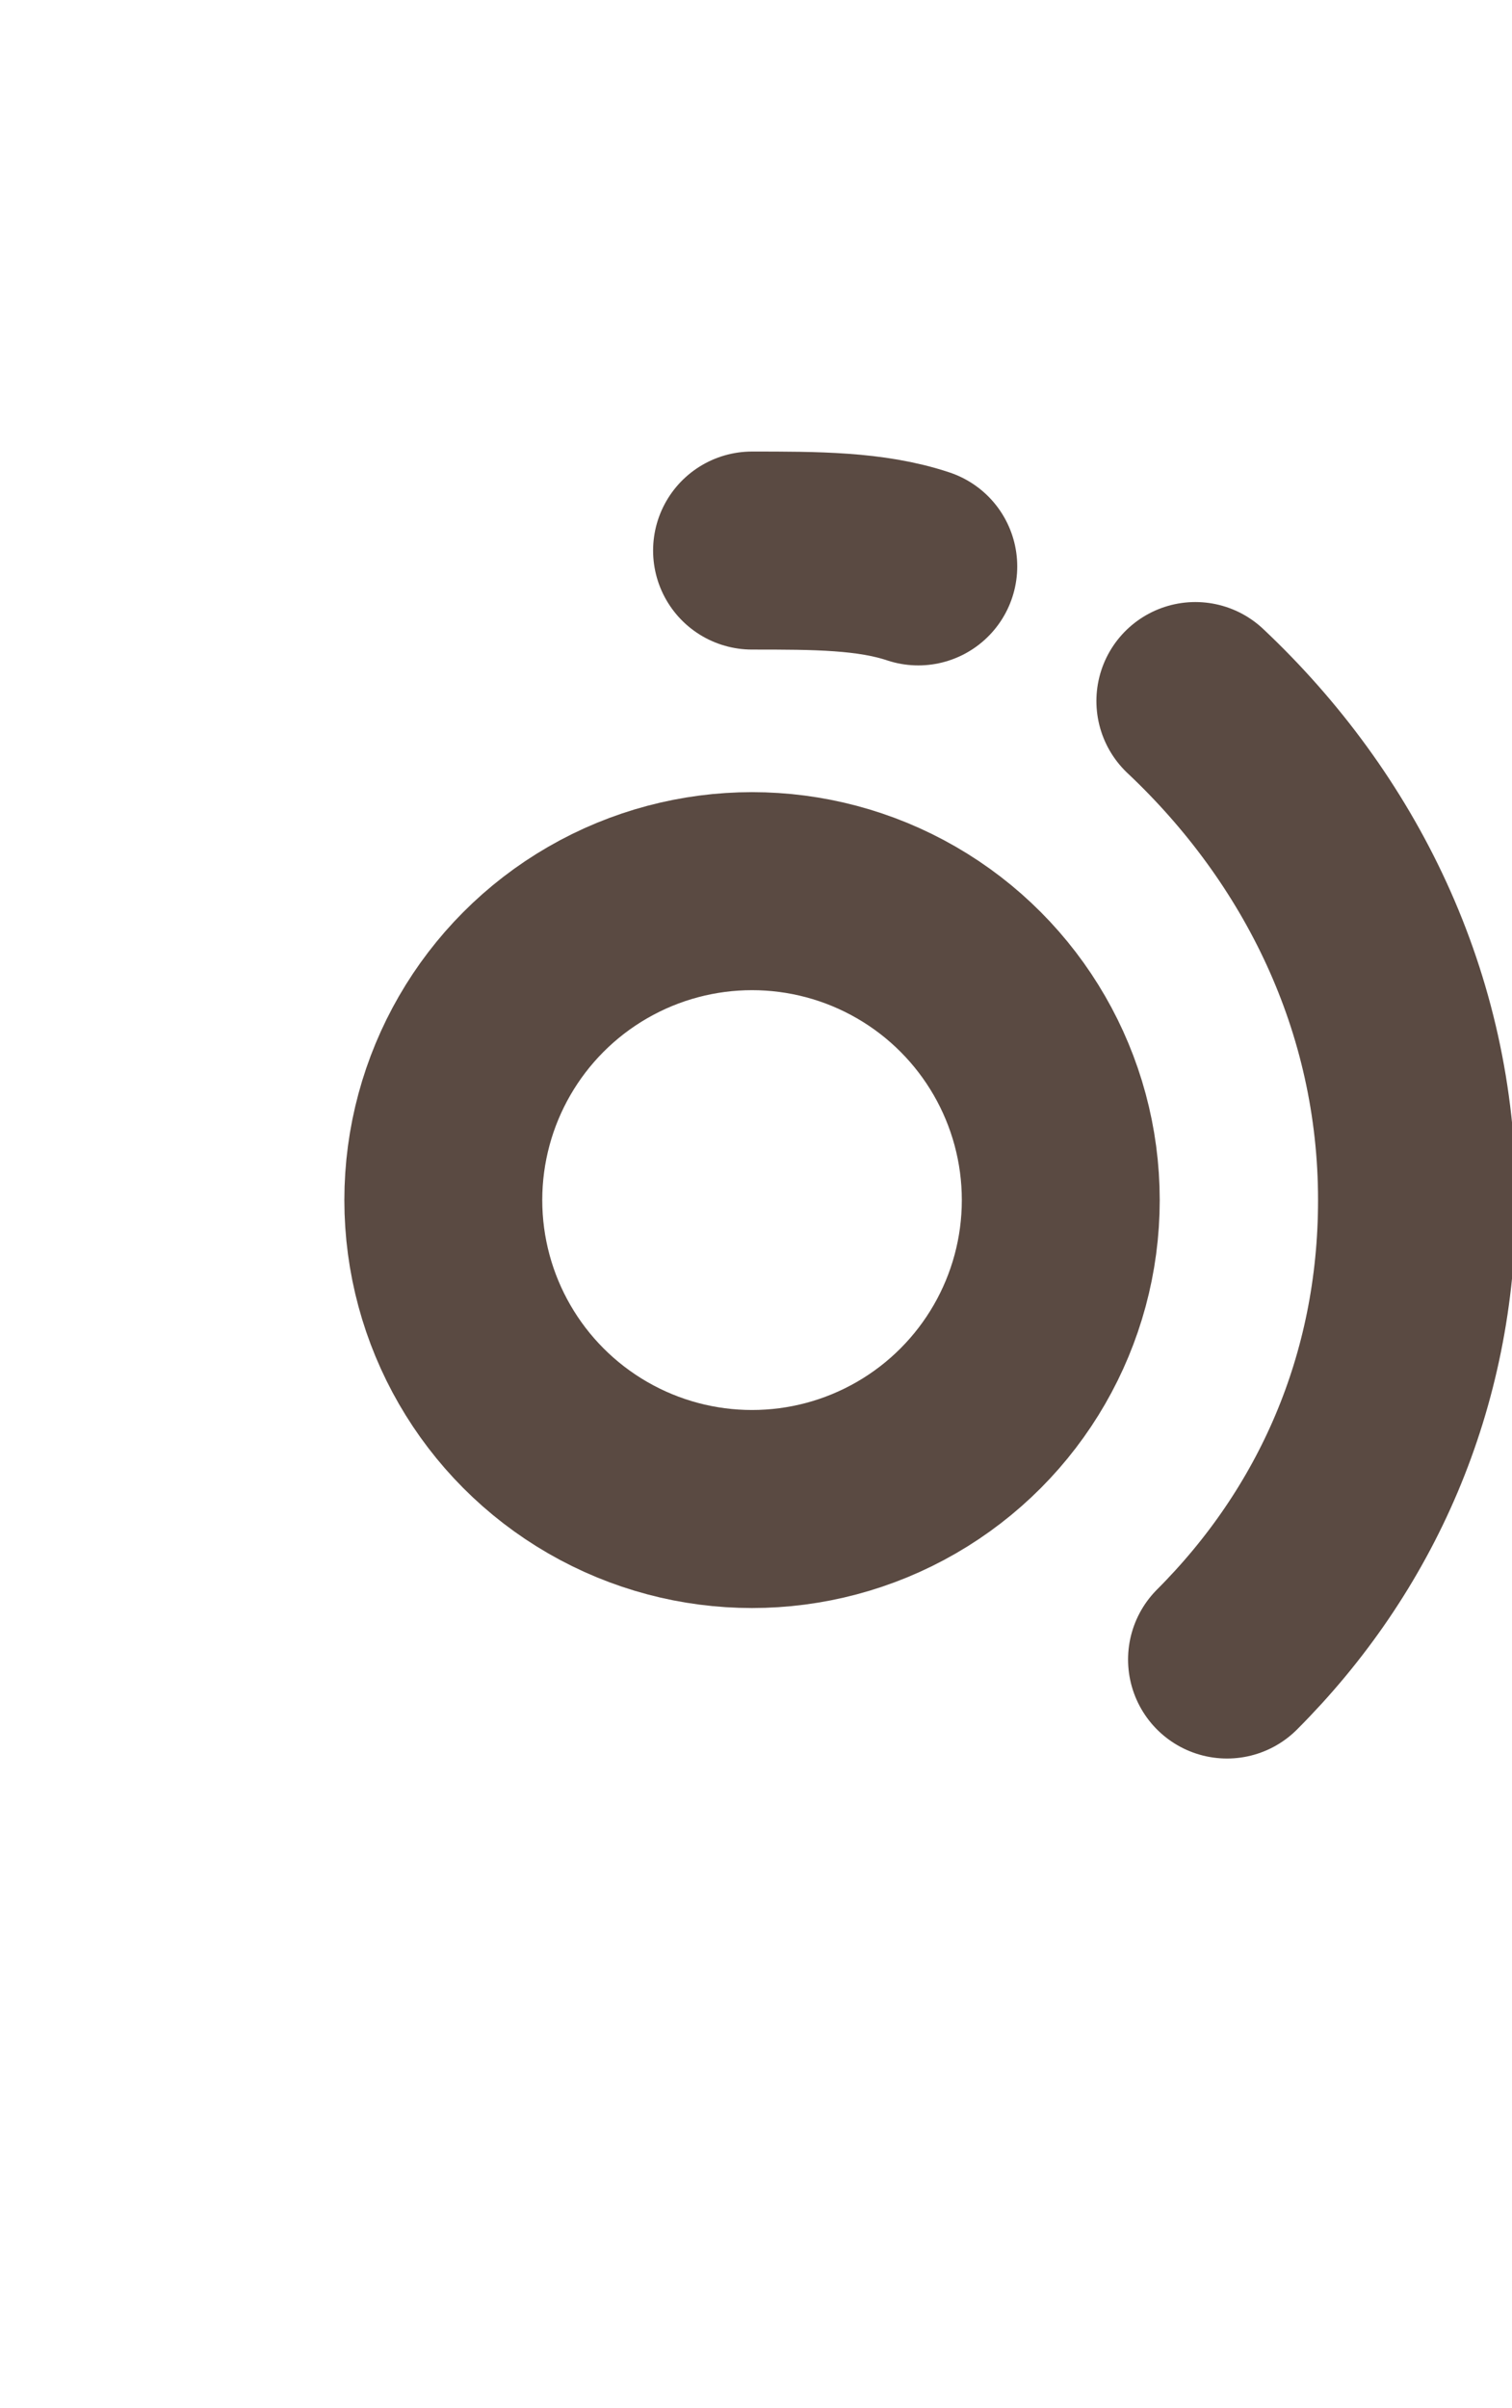 <?xml version="1.0" encoding="utf-8"?>
<!-- Generator: Adobe Illustrator 19.0.0, SVG Export Plug-In . SVG Version: 6.00 Build 0)  -->
<svg version="1.1" id="Layer_1" xmlns="http://www.w3.org/2000/svg" xmlns:xlink="http://www.w3.org/1999/xlink" x="0px" y="0px"
	 viewBox="0 0 19.1 19.1" style="enable-background:new 0 0 19.1 19.1;" xml:space="preserve" width="12">
<style type="text/css">
	.st0{fill:none;stroke:#5a4a42;stroke-width:2.5;stroke-miterlimit:10;}
	.st1{fill:none;stroke:#5a4a42;stroke-width:2.5;stroke-linecap:round;stroke-miterlimit:10;}

	svg{
	animation: animRotate 1s linear infinite 0.5s;
	transform-origin: 50% 50%;
	}
	@keyframes animRotate {
	to{
		transform: rotate(360deg);
	}
}
</style>
<circle id="XMLID_8_" class="st0" cx="9.5" cy="9.5" r="3.9"/>
<path id="XMLID_57_" class="st1" d="M15.5,15.3c1.5-1.5,2.4-3.5,2.4-5.8c0-2.5-1.1-4.7-2.8-6.3"/>
<path id="XMLID_54_" class="st1" d="M11.6,1.5C11,1.3,10.3,1.3,9.5,1.3"/>
</svg>

